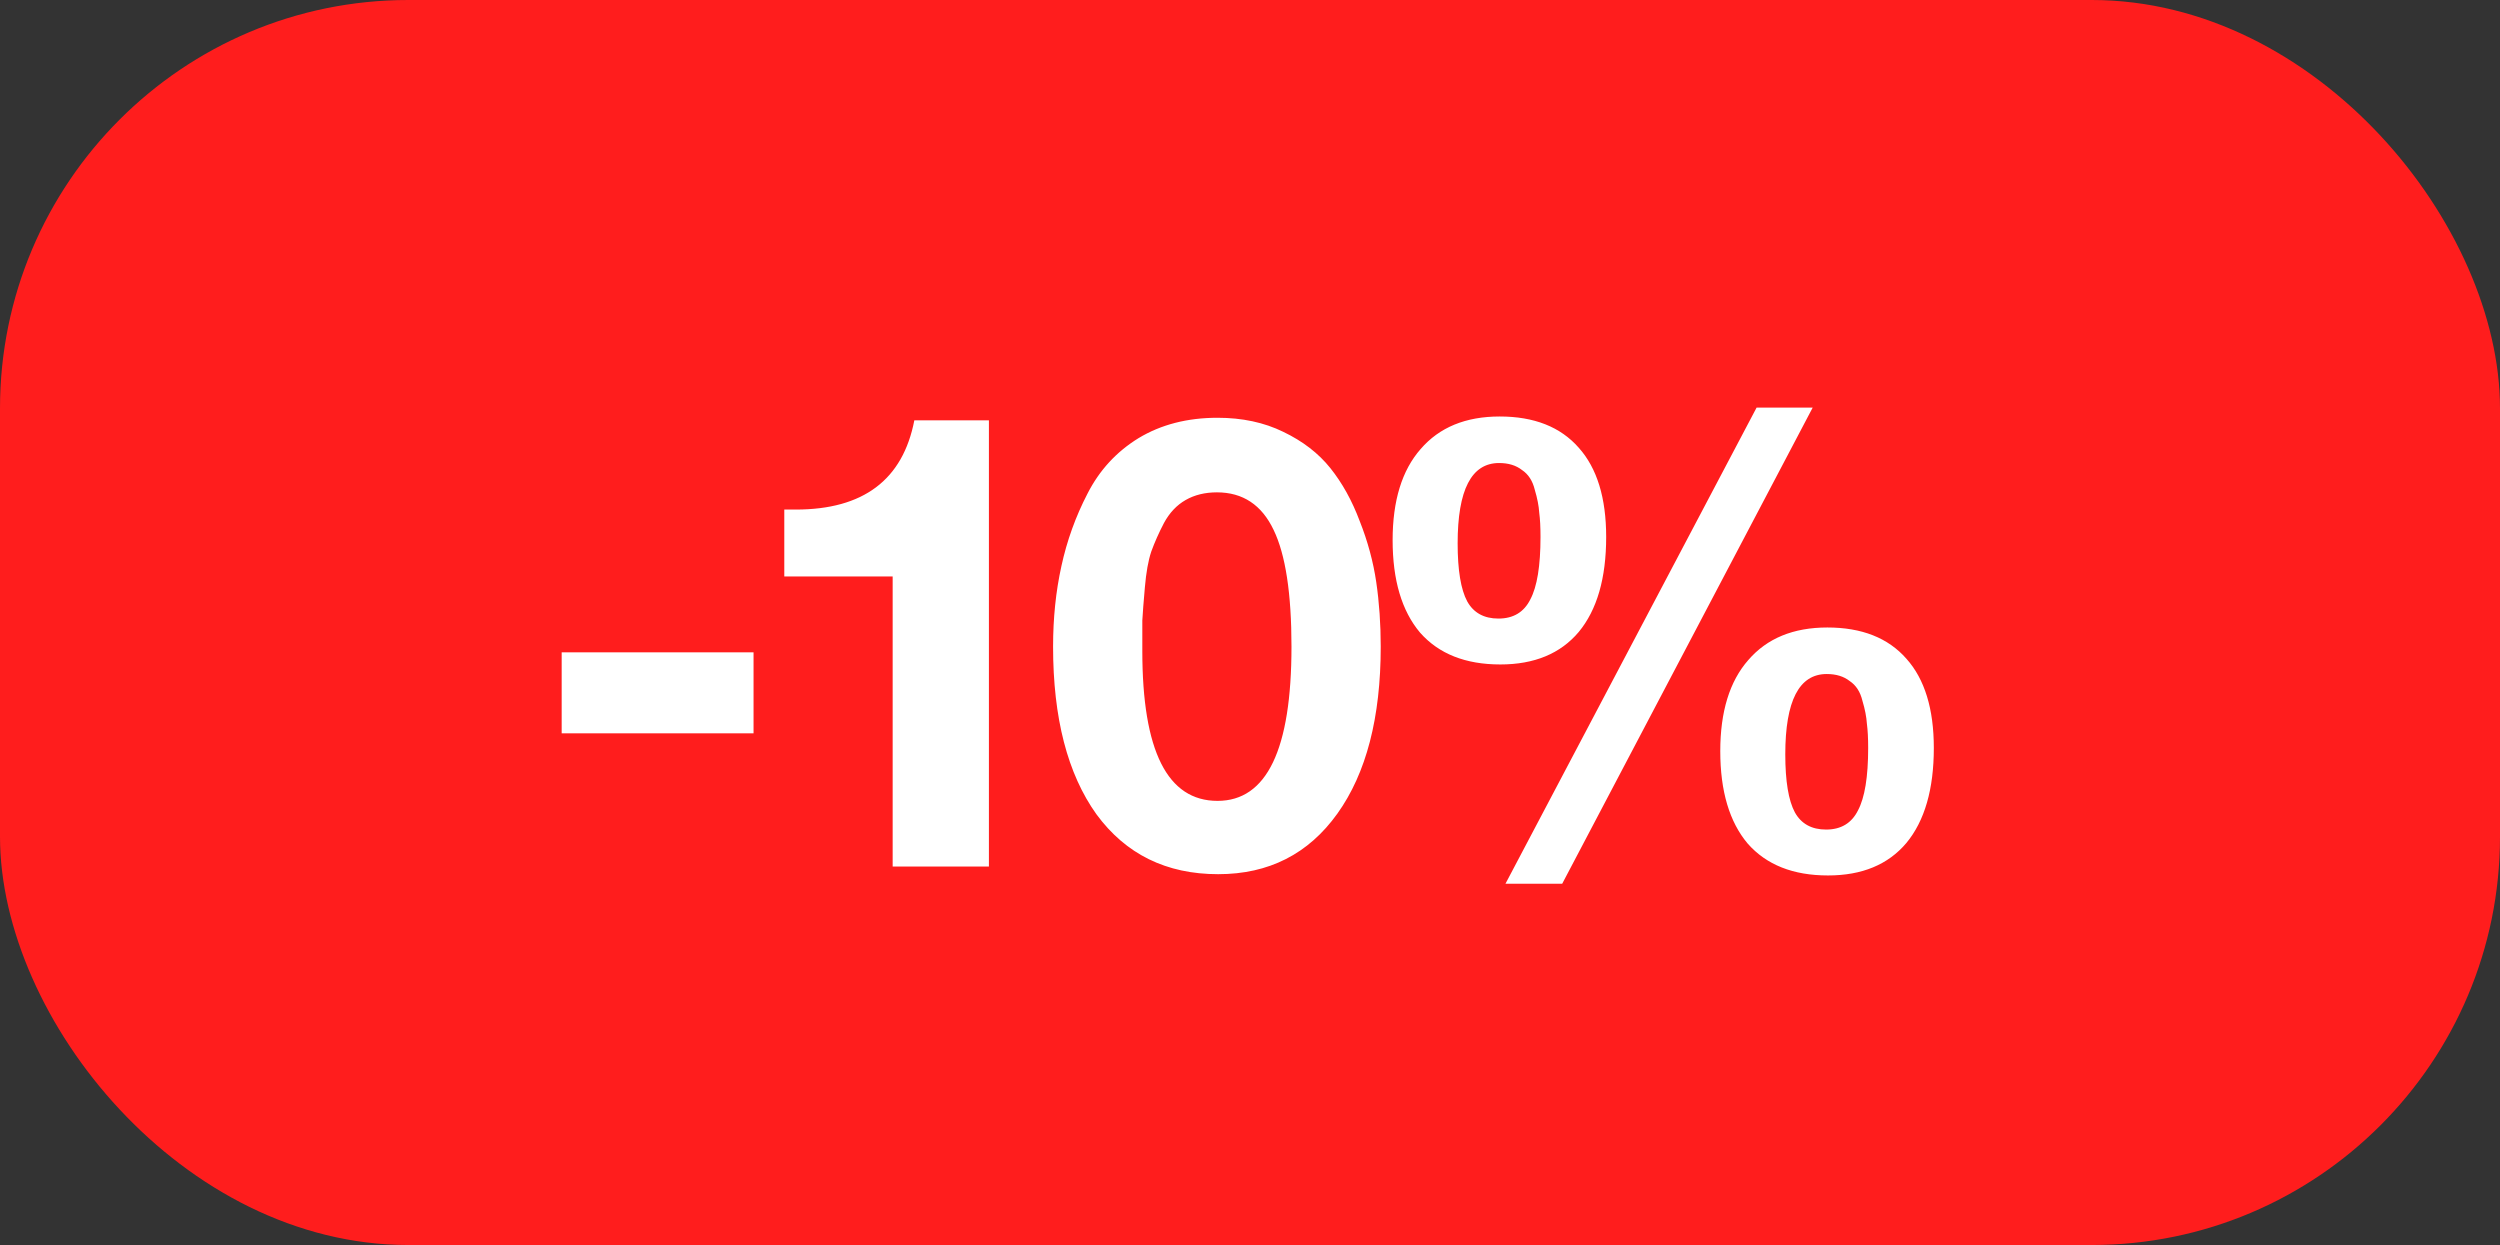<?xml version="1.0" encoding="UTF-8"?> <svg xmlns="http://www.w3.org/2000/svg" width="251" height="125" viewBox="0 0 251 125" fill="none"><rect x="0" y="0" width="251" height="125" fill="#333333" stroke="none"/><rect width="251" height="125" rx="41" fill="#FF1D1D"></rect><path d="M75.656 65.496V73.624H56.392V65.496H75.656ZM99.287 42.2V87H89.623V57.88H78.743V51.16H79.894C86.678 51.16 90.647 48.173 91.799 42.2H99.287ZM122.241 41.944C124.716 41.944 126.913 42.413 128.833 43.352C130.796 44.291 132.374 45.507 133.569 47C134.764 48.493 135.745 50.264 136.513 52.312C137.324 54.36 137.878 56.408 138.177 58.456C138.476 60.504 138.625 62.659 138.625 64.92C138.625 72.045 137.174 77.635 134.273 81.688C131.372 85.741 127.382 87.768 122.305 87.768C117.1 87.768 113.025 85.763 110.081 81.752C107.18 77.699 105.729 72.088 105.729 64.92C105.729 62.061 106.006 59.373 106.561 56.856C107.116 54.296 107.99 51.864 109.185 49.56C110.38 47.213 112.086 45.357 114.305 43.992C116.566 42.627 119.212 41.944 122.241 41.944ZM122.177 49.432C120.982 49.432 119.937 49.688 119.041 50.2C118.145 50.712 117.42 51.48 116.865 52.504C116.353 53.485 115.926 54.445 115.585 55.384C115.286 56.28 115.073 57.475 114.945 58.968C114.817 60.419 114.732 61.528 114.689 62.296C114.689 63.064 114.689 64.088 114.689 65.368C114.689 75.395 117.206 80.408 122.241 80.408C127.19 80.408 129.665 75.245 129.665 64.92C129.665 59.587 129.068 55.683 127.873 53.208C126.678 50.691 124.78 49.432 122.177 49.432ZM181.996 40.92L156.844 88.728H151.148L176.364 40.92H181.996ZM150.571 41.816C154.028 41.816 156.673 42.861 158.507 44.952C160.342 47 161.26 49.987 161.26 53.912C161.26 58.051 160.342 61.229 158.507 63.448C156.673 65.624 154.049 66.712 150.635 66.712C147.137 66.712 144.449 65.645 142.571 63.512C140.737 61.336 139.819 58.243 139.819 54.232C139.819 50.264 140.758 47.213 142.635 45.08C144.513 42.904 147.158 41.816 150.571 41.816ZM150.507 46.488C147.734 46.488 146.347 49.176 146.347 54.552C146.347 57.24 146.667 59.181 147.307 60.376C147.947 61.528 148.993 62.104 150.444 62.104C151.937 62.104 153.003 61.464 153.643 60.184C154.326 58.904 154.667 56.813 154.667 53.912C154.667 52.931 154.625 52.12 154.54 51.48C154.497 50.797 154.348 50.029 154.092 49.176C153.878 48.28 153.451 47.619 152.812 47.192C152.214 46.723 151.446 46.488 150.507 46.488ZM183.468 63C186.924 63 189.569 64.045 191.404 66.136C193.238 68.184 194.156 71.171 194.156 75.096C194.156 79.235 193.238 82.413 191.404 84.632C189.569 86.808 186.945 87.896 183.532 87.896C180.033 87.896 177.345 86.829 175.468 84.696C173.633 82.52 172.715 79.427 172.715 75.416C172.715 71.448 173.654 68.397 175.532 66.264C177.409 64.088 180.054 63 183.468 63ZM183.404 67.672C180.63 67.672 179.243 70.36 179.243 75.736C179.243 78.424 179.564 80.365 180.204 81.56C180.844 82.712 181.889 83.288 183.34 83.288C184.833 83.288 185.9 82.648 186.54 81.368C187.222 80.088 187.564 77.997 187.564 75.096C187.564 74.115 187.521 73.304 187.436 72.664C187.393 71.981 187.244 71.213 186.988 70.36C186.774 69.464 186.348 68.803 185.708 68.376C185.11 67.907 184.342 67.672 183.404 67.672Z" fill="white"></path></svg> 